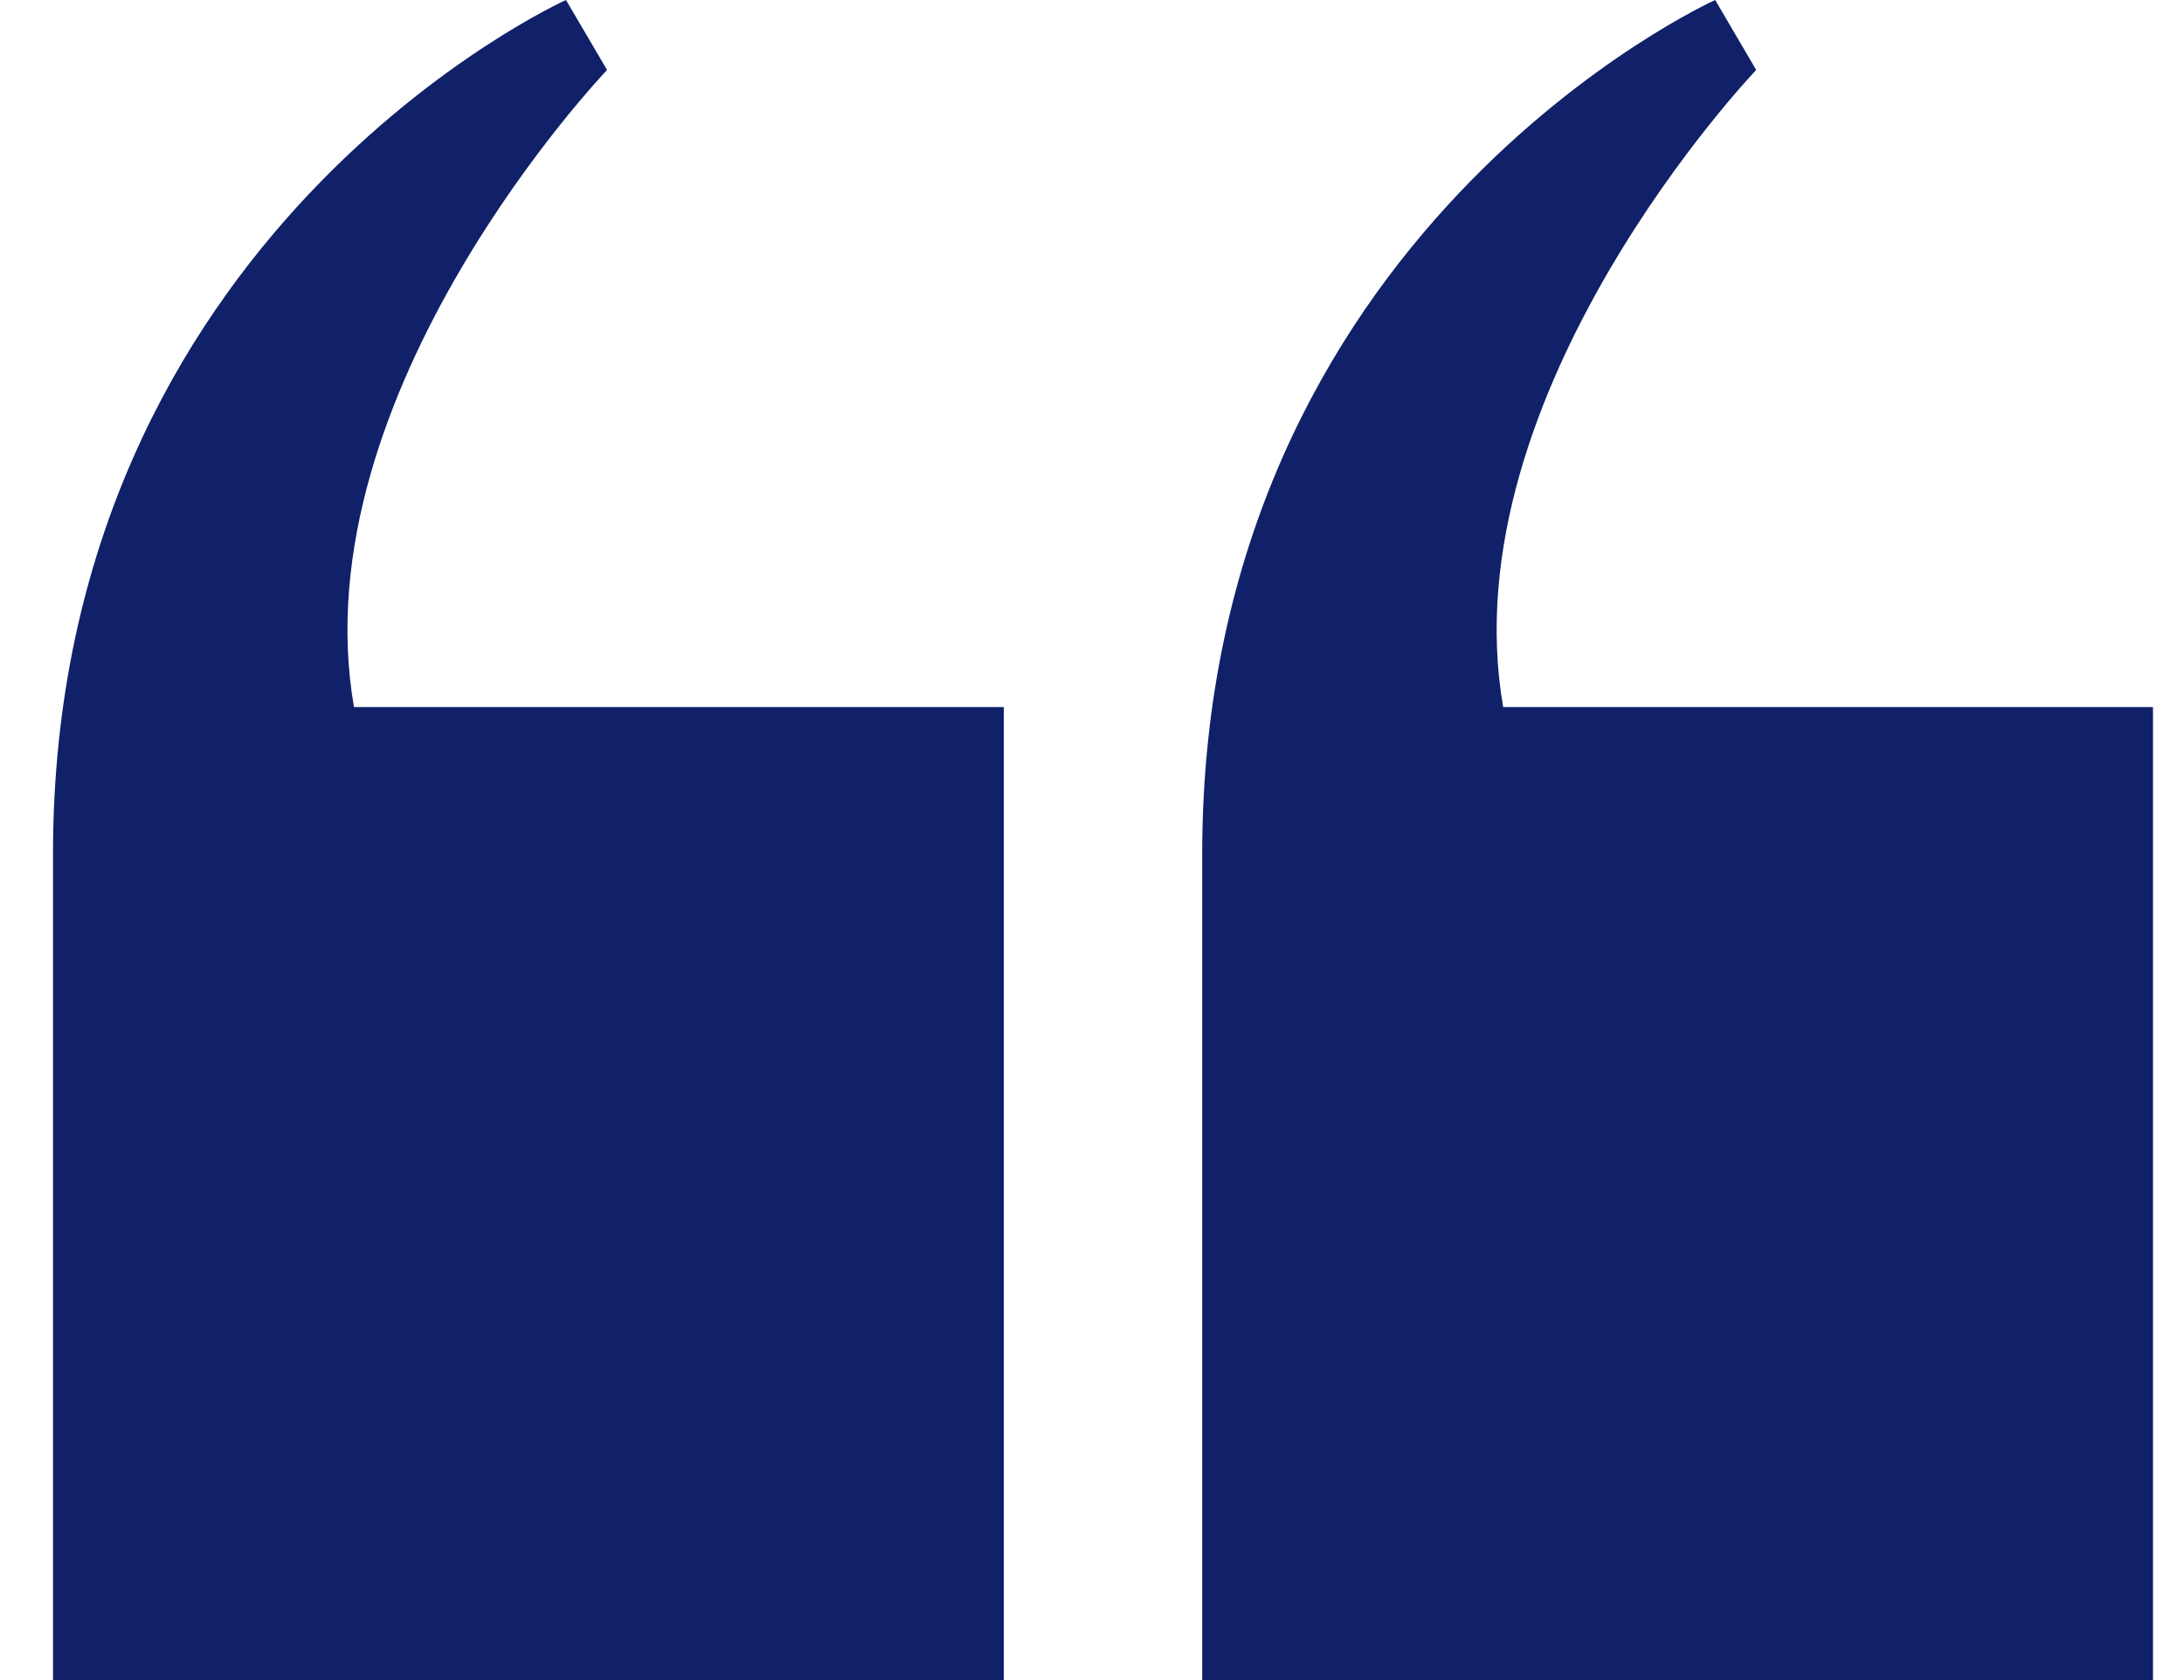 <svg width="26" height="20" viewBox="0 0 26 20" fill="none" xmlns="http://www.w3.org/2000/svg">
<g clip-path="url(#clip0_2619_142577)">
<path d="M14.312 20V10.167C14.312 2.75 20.419 0 20.419 0L20.907 0.833C20.907 0.833 17.243 4.667 17.895 8.417H25.631V20H14.312Z" fill="#102169"/>
<path d="M0.631 20V10.167C0.631 2.75 6.738 0 6.738 0L7.227 0.833C7.227 0.833 3.562 4.667 4.214 8.417H11.95V20H0.631Z" fill="#102169"/>
</g>
<defs>
<clipPath id="clip0_2619_142577">
<rect width="25" height="20" fill="white" transform="translate(0.631)"/>
</clipPath>
</defs>
</svg>
